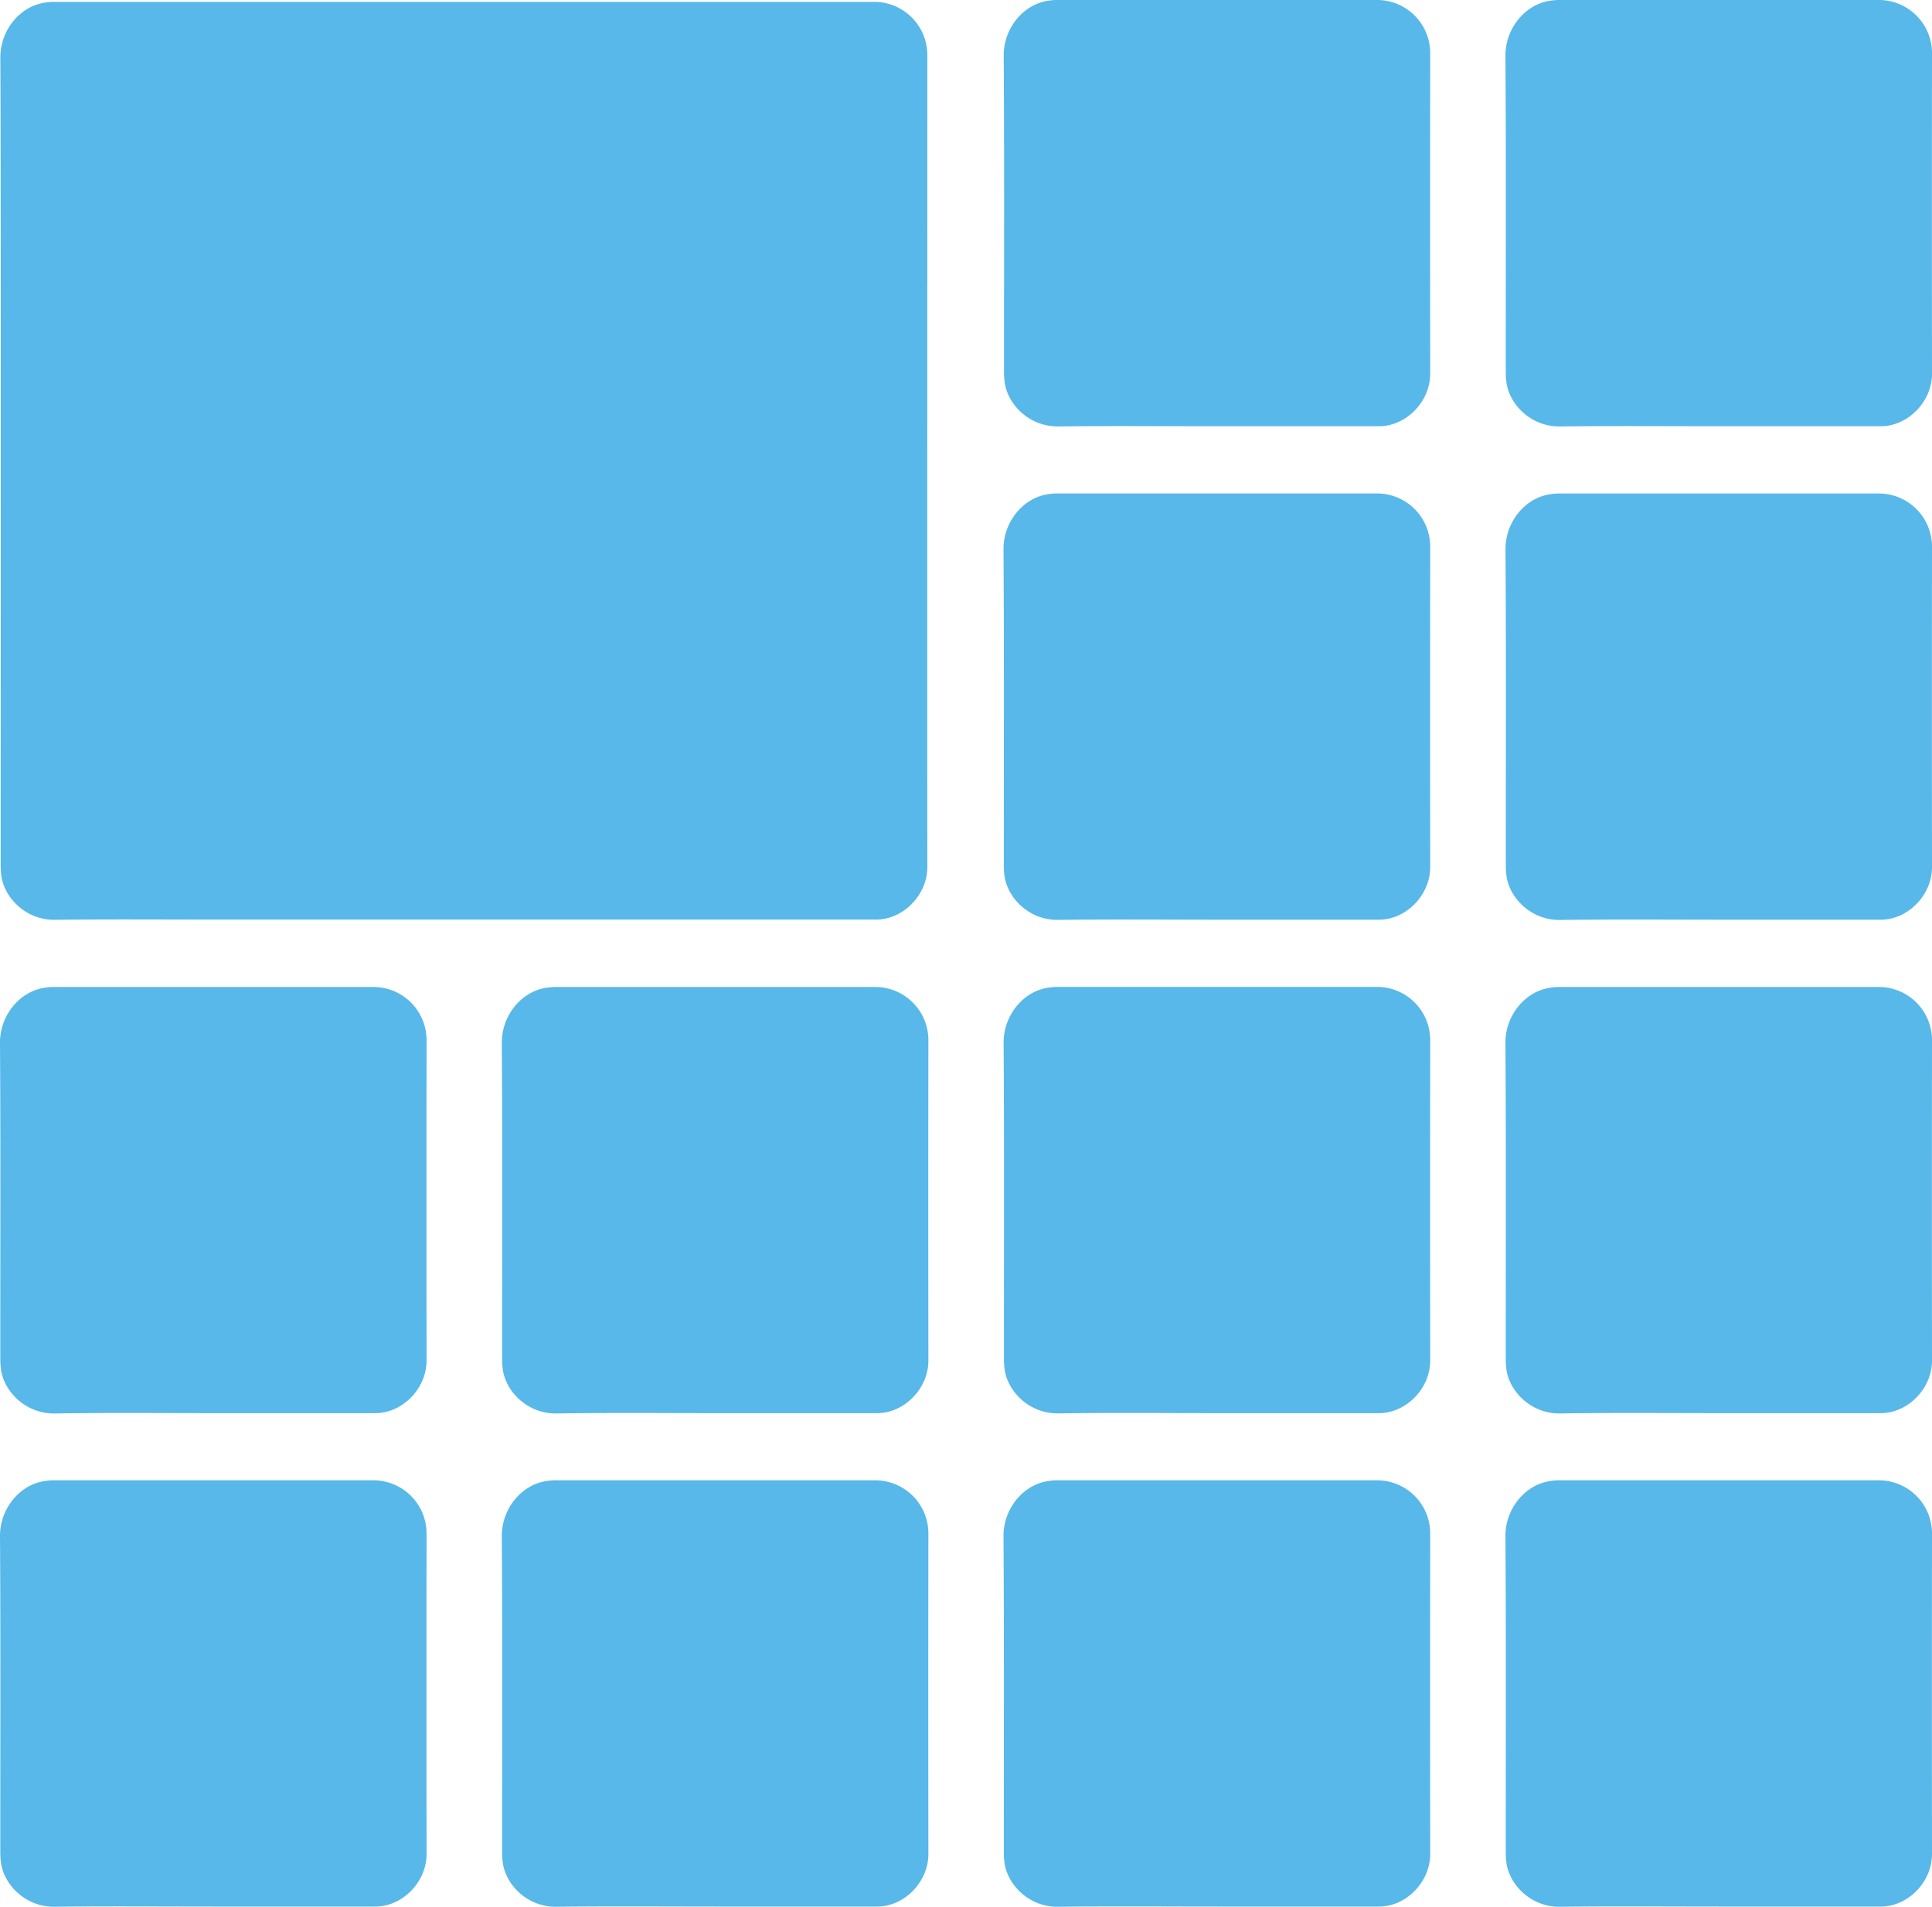 <svg xmlns="http://www.w3.org/2000/svg" viewBox="0 0 656.38 647.9"><defs><style>.cls-1{fill:#57b8e9;}</style></defs><g id="Layer_2" data-name="Layer 2"><g id="Слой_1" data-name="Слой 1"><path class="cls-1" d="M413.37,144.83v0c18.38,0,36.76,0,55.15,0,9.11,0,17.39-8.26,17.38-17.9q-.07-54.51,0-109A18.05,18.05,0,0,0,468,0q-54.6,0-109.19,0a20.18,20.18,0,0,0-2.2.18C347.88,1.17,340.91,9.5,341,19c.24,35.66.1,71.32.11,107a25.83,25.83,0,0,0,.3,4.4c1.28,7.4,8.52,14.61,18.13,14.49C377.46,144.68,395.41,144.83,413.37,144.83Z"/><path class="cls-1" d="M583.85,144.83v0c18.39,0,36.77,0,55.15,0,9.12,0,17.4-8.26,17.38-17.9q-.07-54.51,0-109A18.06,18.06,0,0,0,638.53,0q-54.6,0-109.2,0a20.2,20.2,0,0,0-2.19.18c-8.77,1-15.74,9.31-15.68,18.83.24,35.66.09,71.32.11,107a26.89,26.89,0,0,0,.29,4.4c1.28,7.4,8.53,14.61,18.13,14.49C548,144.68,565.9,144.83,583.85,144.83Z"/><path class="cls-1" d="M413.37,312.5v0c18.38,0,36.76,0,55.15,0,9.11,0,17.39-8.26,17.38-17.91q-.07-54.49,0-109A18.07,18.07,0,0,0,468,167.67q-54.6,0-109.19,0a20.18,20.18,0,0,0-2.2.18c-8.77,1-15.74,9.3-15.68,18.83.24,35.66.1,71.32.11,107a25.83,25.83,0,0,0,.3,4.4c1.28,7.39,8.52,14.61,18.13,14.49C377.46,312.34,395.41,312.5,413.37,312.5Z"/><path class="cls-1" d="M583.85,312.5v0c18.39,0,36.77,0,55.15,0,9.12,0,17.4-8.26,17.38-17.91q-.07-54.49,0-109a18.08,18.08,0,0,0-17.83-17.9q-54.6,0-109.2,0a20.2,20.2,0,0,0-2.19.18c-8.77,1-15.74,9.3-15.68,18.83.24,35.66.09,71.32.11,107a26.89,26.89,0,0,0,.29,4.4c1.28,7.39,8.53,14.61,18.13,14.49C548,312.34,565.9,312.5,583.85,312.5Z"/><path class="cls-1" d="M72.39,480.17v0c18.39,0,36.77,0,55.15,0,9.12,0,17.4-8.26,17.38-17.9q-.07-54.51,0-109a18.07,18.07,0,0,0-17.83-17.9H17.87a20.22,20.22,0,0,0-2.19.19c-8.77,1-15.74,9.3-15.68,18.83.24,35.65.09,71.32.11,107a26.84,26.84,0,0,0,.29,4.39c1.28,7.4,8.53,14.61,18.13,14.5C36.48,480,54.44,480.17,72.39,480.17Z"/><path class="cls-1" d="M242.88,480.17v0c18.38,0,36.77,0,55.15,0,9.12,0,17.39-8.26,17.38-17.9q-.07-54.51,0-109a18.07,18.07,0,0,0-17.84-17.9H188.36a20.22,20.22,0,0,0-2.19.19c-8.77,1-15.75,9.3-15.68,18.83.24,35.65.09,71.32.11,107a25.78,25.78,0,0,0,.29,4.39c1.28,7.4,8.52,14.61,18.13,14.5C207,480,224.93,480.17,242.88,480.17Z"/><path class="cls-1" d="M413.37,480.17v0c18.38,0,36.76,0,55.15,0,9.11,0,17.39-8.26,17.38-17.9q-.07-54.51,0-109A18.06,18.06,0,0,0,468,335.34H358.85a20.19,20.19,0,0,0-2.2.19c-8.77,1-15.74,9.3-15.68,18.83.24,35.65.1,71.32.11,107a25.78,25.78,0,0,0,.3,4.39c1.28,7.4,8.52,14.61,18.13,14.5C377.46,480,395.41,480.17,413.37,480.17Z"/><path class="cls-1" d="M583.85,480.17v0c18.39,0,36.77,0,55.15,0,9.12,0,17.4-8.26,17.38-17.9q-.07-54.51,0-109a18.07,18.07,0,0,0-17.83-17.9H529.33a20.22,20.22,0,0,0-2.19.19c-8.77,1-15.74,9.3-15.68,18.83.24,35.65.09,71.32.11,107a26.84,26.84,0,0,0,.29,4.39c1.28,7.4,8.53,14.61,18.13,14.5C548,480,565.9,480.17,583.85,480.17Z"/><path class="cls-1" d="M72.39,647.83v0c18.39,0,36.77,0,55.15,0,9.12,0,17.4-8.26,17.38-17.9q-.07-54.51,0-109A18.06,18.06,0,0,0,127.07,503q-54.6,0-109.2,0a20.2,20.2,0,0,0-2.19.18C6.91,504.17-.06,512.5,0,522c.24,35.66.09,71.32.11,107a26.89,26.89,0,0,0,.29,4.4c1.28,7.4,8.53,14.61,18.13,14.49C36.48,647.68,54.44,647.83,72.39,647.83Z"/><path class="cls-1" d="M242.88,647.83v0c18.38,0,36.77,0,55.15,0,9.12,0,17.39-8.26,17.38-17.9q-.07-54.51,0-109A18.06,18.06,0,0,0,297.55,503q-54.58,0-109.19,0a20.2,20.2,0,0,0-2.19.18c-8.77,1-15.75,9.31-15.68,18.83.24,35.66.09,71.32.11,107a25.82,25.82,0,0,0,.29,4.4c1.28,7.4,8.52,14.61,18.13,14.49C207,647.68,224.93,647.83,242.88,647.83Z"/><path class="cls-1" d="M413.37,647.83v0c18.38,0,36.76,0,55.15,0,9.11,0,17.39-8.26,17.38-17.9q-.07-54.51,0-109A18.05,18.05,0,0,0,468,503q-54.6,0-109.19,0a20.18,20.18,0,0,0-2.2.18c-8.77,1-15.74,9.31-15.68,18.83.24,35.66.1,71.32.11,107a25.83,25.83,0,0,0,.3,4.4c1.28,7.4,8.52,14.61,18.13,14.49C377.46,647.68,395.41,647.83,413.37,647.83Z"/><path class="cls-1" d="M583.85,647.83v0c18.39,0,36.77,0,55.15,0,9.12,0,17.4-8.26,17.38-17.9q-.07-54.51,0-109A18.06,18.06,0,0,0,638.53,503q-54.6,0-109.2,0a20.2,20.2,0,0,0-2.19.18c-8.77,1-15.74,9.31-15.68,18.83.24,35.66.09,71.32.11,107a26.89,26.89,0,0,0,.29,4.4c1.28,7.4,8.53,14.61,18.13,14.49C548,647.68,565.9,647.83,583.85,647.83Z"/><path class="cls-1" d="M73.52,312.46v0c18.38,0,205.76,0,224.15,0,9.11,0,17.39-8.26,17.38-17.9-.06-36.34,0-239.68,0-276A18.07,18.07,0,0,0,297.19.64c-36.4,0-242.8,0-279.2,0A20.2,20.2,0,0,0,15.8.82C7,1.8.06,10.13.12,19.65c.24,35.66.1,238.32.11,274a25.83,25.83,0,0,0,.3,4.4c1.27,7.4,8.52,14.61,18.13,14.49C36.61,312.31,55.56,312.46,73.52,312.46Z"/></g></g></svg>